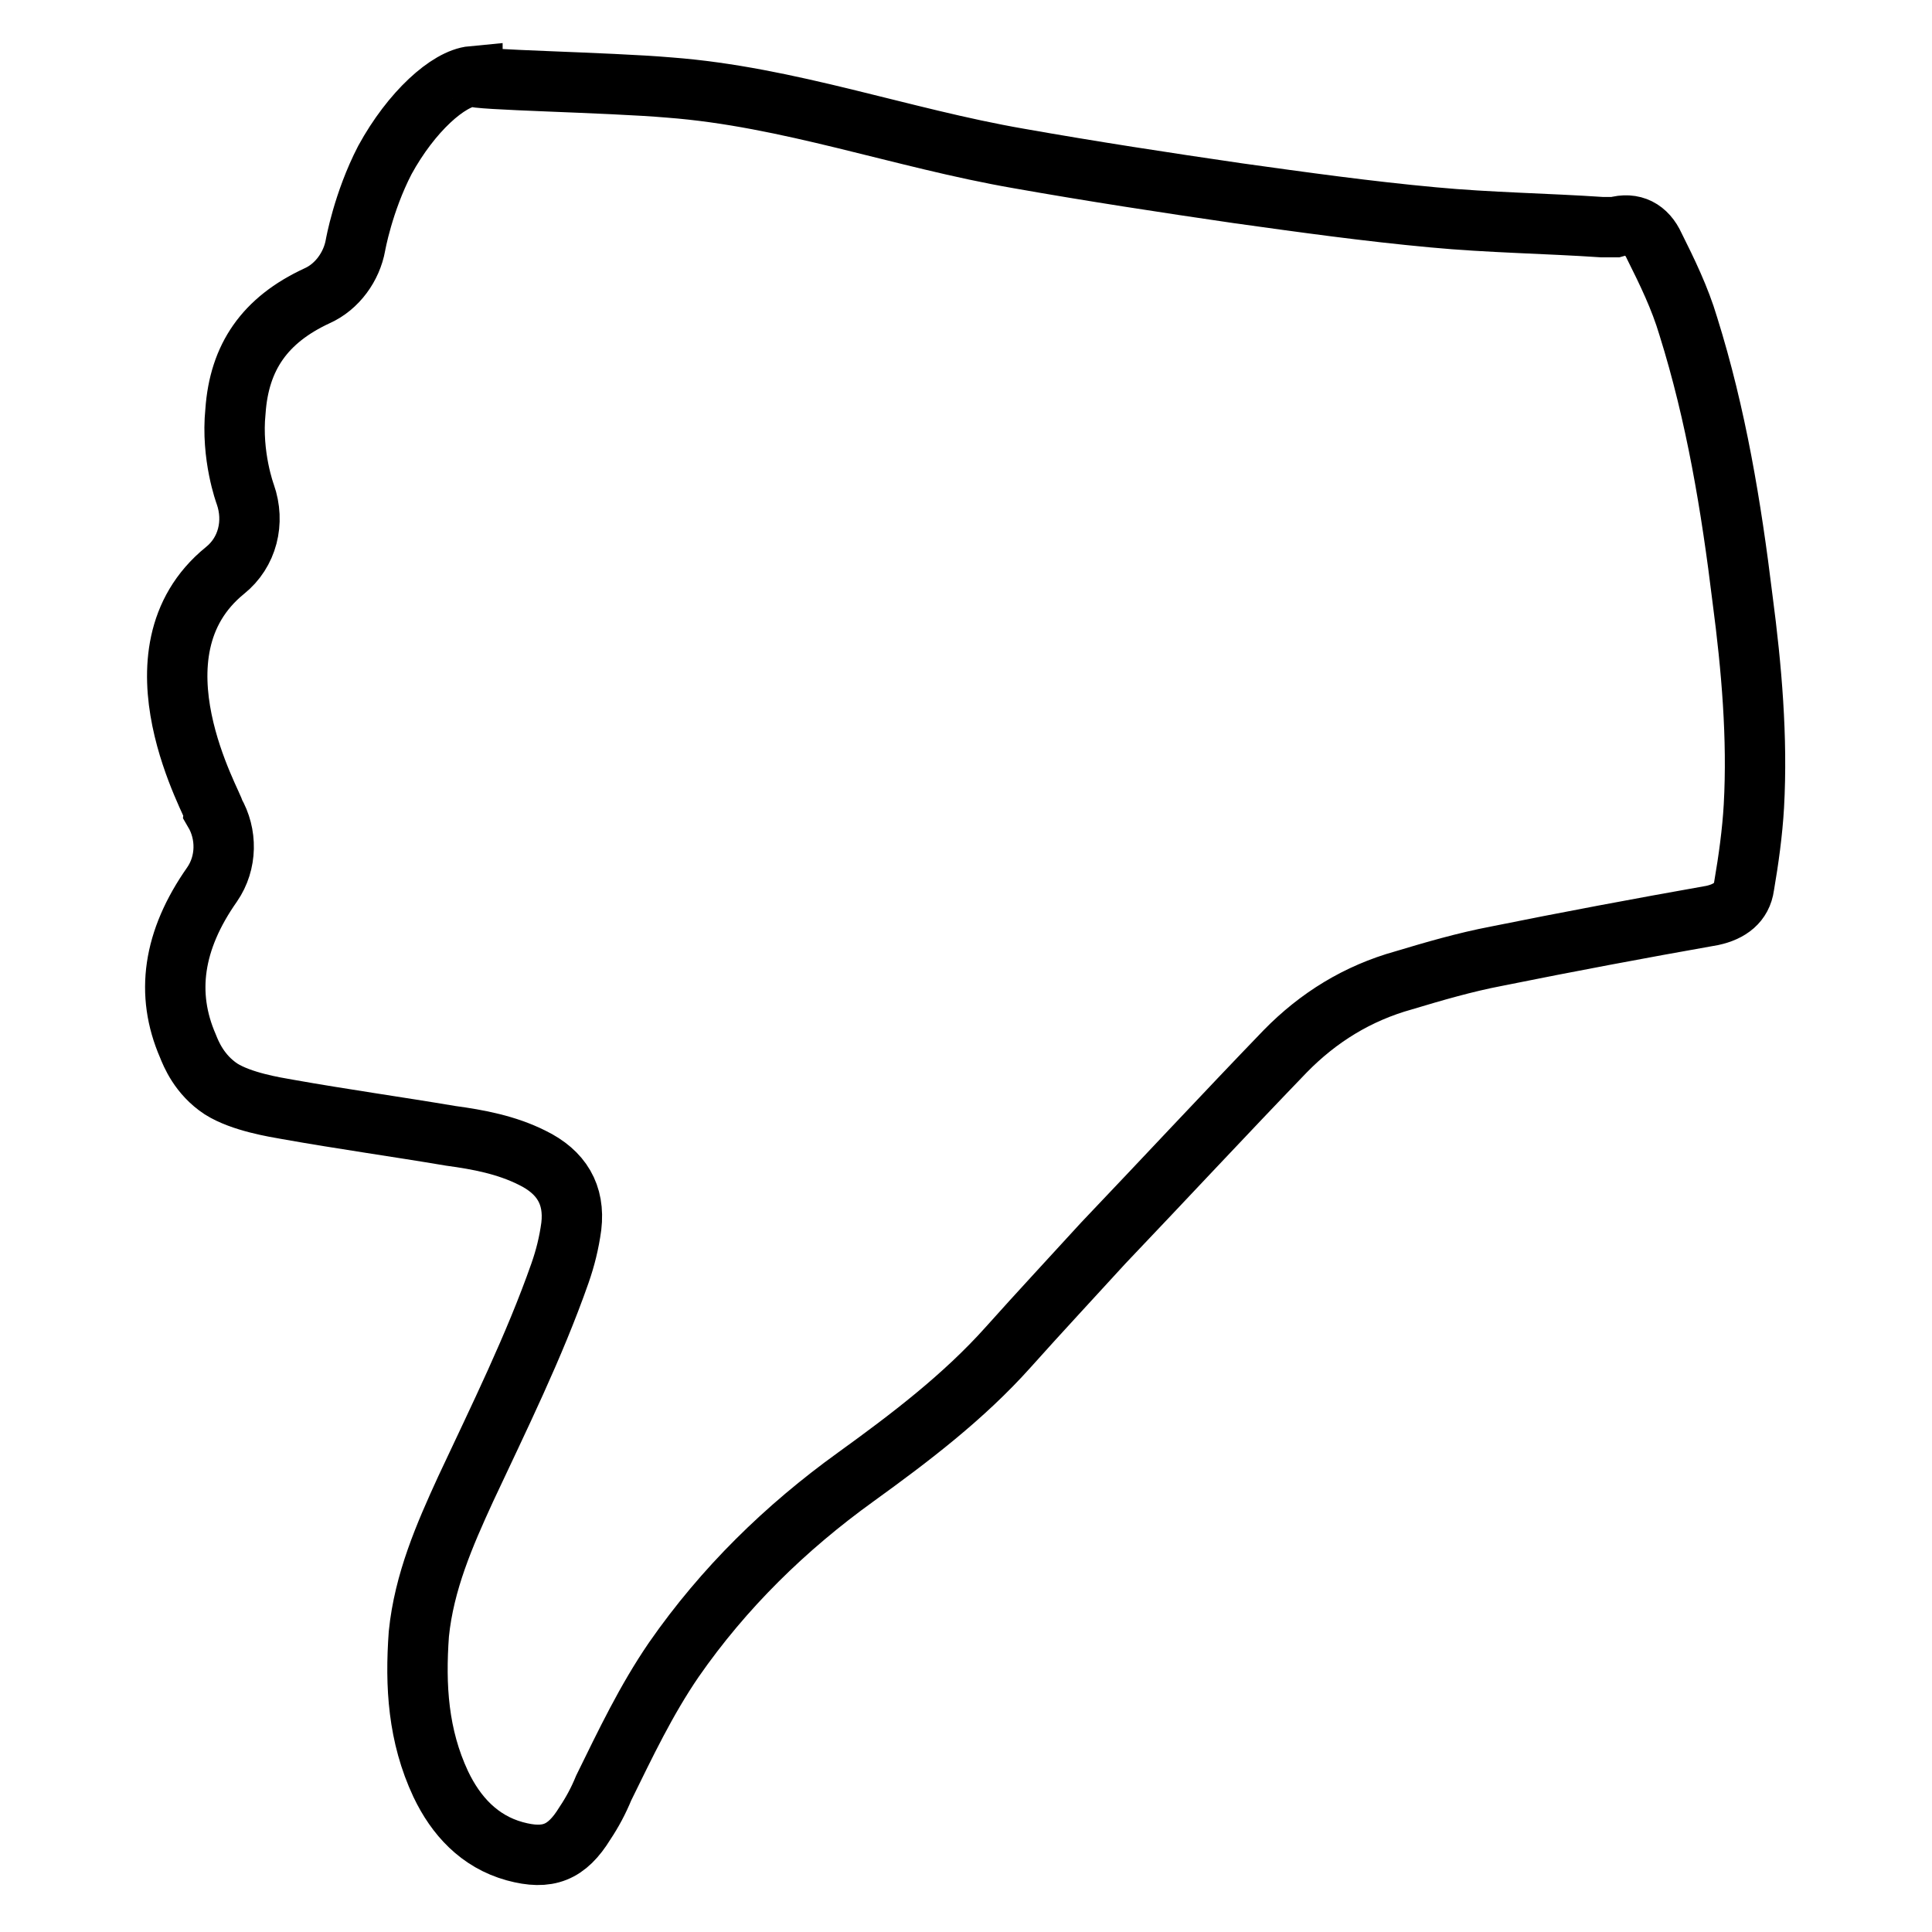 <?xml version="1.0" encoding="utf-8"?>
<!-- Svg Vector Icons : http://www.onlinewebfonts.com/icon -->
<!DOCTYPE svg PUBLIC "-//W3C//DTD SVG 1.1//EN" "http://www.w3.org/Graphics/SVG/1.1/DTD/svg11.dtd">
<svg version="1.1" xmlns="http://www.w3.org/2000/svg" xmlns:xlink="http://www.w3.org/1999/xlink" x="0px" y="0px" viewBox="0 0 256 256" enable-background="new 0 0 256 256" xml:space="preserve">
<g><g><path stroke-width="8" fill-opacity="0" stroke="#000000"  d="M29.8,75.6c3-2.4,4-6.4,2.7-10.1c0,0-1.9-5.1-1.3-11c0.5-7.2,3.9-12.1,10.8-15.3c2.7-1.2,4.6-3.9,5.1-6.7c0,0,1-5.7,3.9-11.3c3.5-6.4,8.4-10.8,11.6-11.1c0,0.5,18,0.8,26.1,1.5c15.8,1.2,30.7,6.7,46.3,9.4c9.6,1.7,19.4,3.2,29,4.6c8.6,1.2,17.2,2.4,25.9,3.2c7.4,0.7,15,0.8,22.4,1.3c0.5,0,1.2,0,1.7,0c2.4-0.7,4.2,0.3,5.2,2.5c1.7,3.4,3.4,6.9,4.5,10.6c3.7,11.8,5.7,23.9,7.2,36.2c1.2,9.1,2,18.4,1.5,27.4c-0.2,3.5-0.7,7.1-1.3,10.6c-0.3,2.2-1.9,3.4-4.2,3.9c-9.6,1.7-19.2,3.5-28.6,5.4c-4.2,0.8-8.3,2-12.3,3.2c-6.1,1.7-11.3,4.9-15.7,9.4c-8.1,8.4-16,16.9-24.1,25.4c-4.2,4.6-8.4,9.1-12.6,13.8c-5.9,6.6-13,12-20.2,17.2c-9.3,6.7-17.5,14.7-24.1,24.2c-3.7,5.4-6.4,11.1-9.3,17c-0.7,1.7-1.5,3.2-2.5,4.7c-2.4,3.9-4.9,4.9-9.3,3.7c-4.7-1.3-7.8-4.7-9.8-8.9c-3-6.4-3.4-13-2.9-19.9c0.7-6.9,3.4-13.1,6.2-19.2c4.4-9.4,9.1-18.9,12.5-28.6c0.7-2,1.2-4,1.5-6.2c0.5-4.2-1.3-7.2-5.2-9.1c-3.4-1.7-7.1-2.4-10.8-2.9c-7.1-1.2-14.3-2.2-21.6-3.5c-1.7-0.3-6.1-1-8.8-2.7c-2.9-1.9-4-4.7-4.4-5.7c-3-6.9-2-14,3.2-21.4c2-2.9,2-6.7,0.3-9.6C28.5,106.9,16.4,86.5,29.8,75.6L29.8,75.6L29.8,75.6z"/></g></g>
</svg>